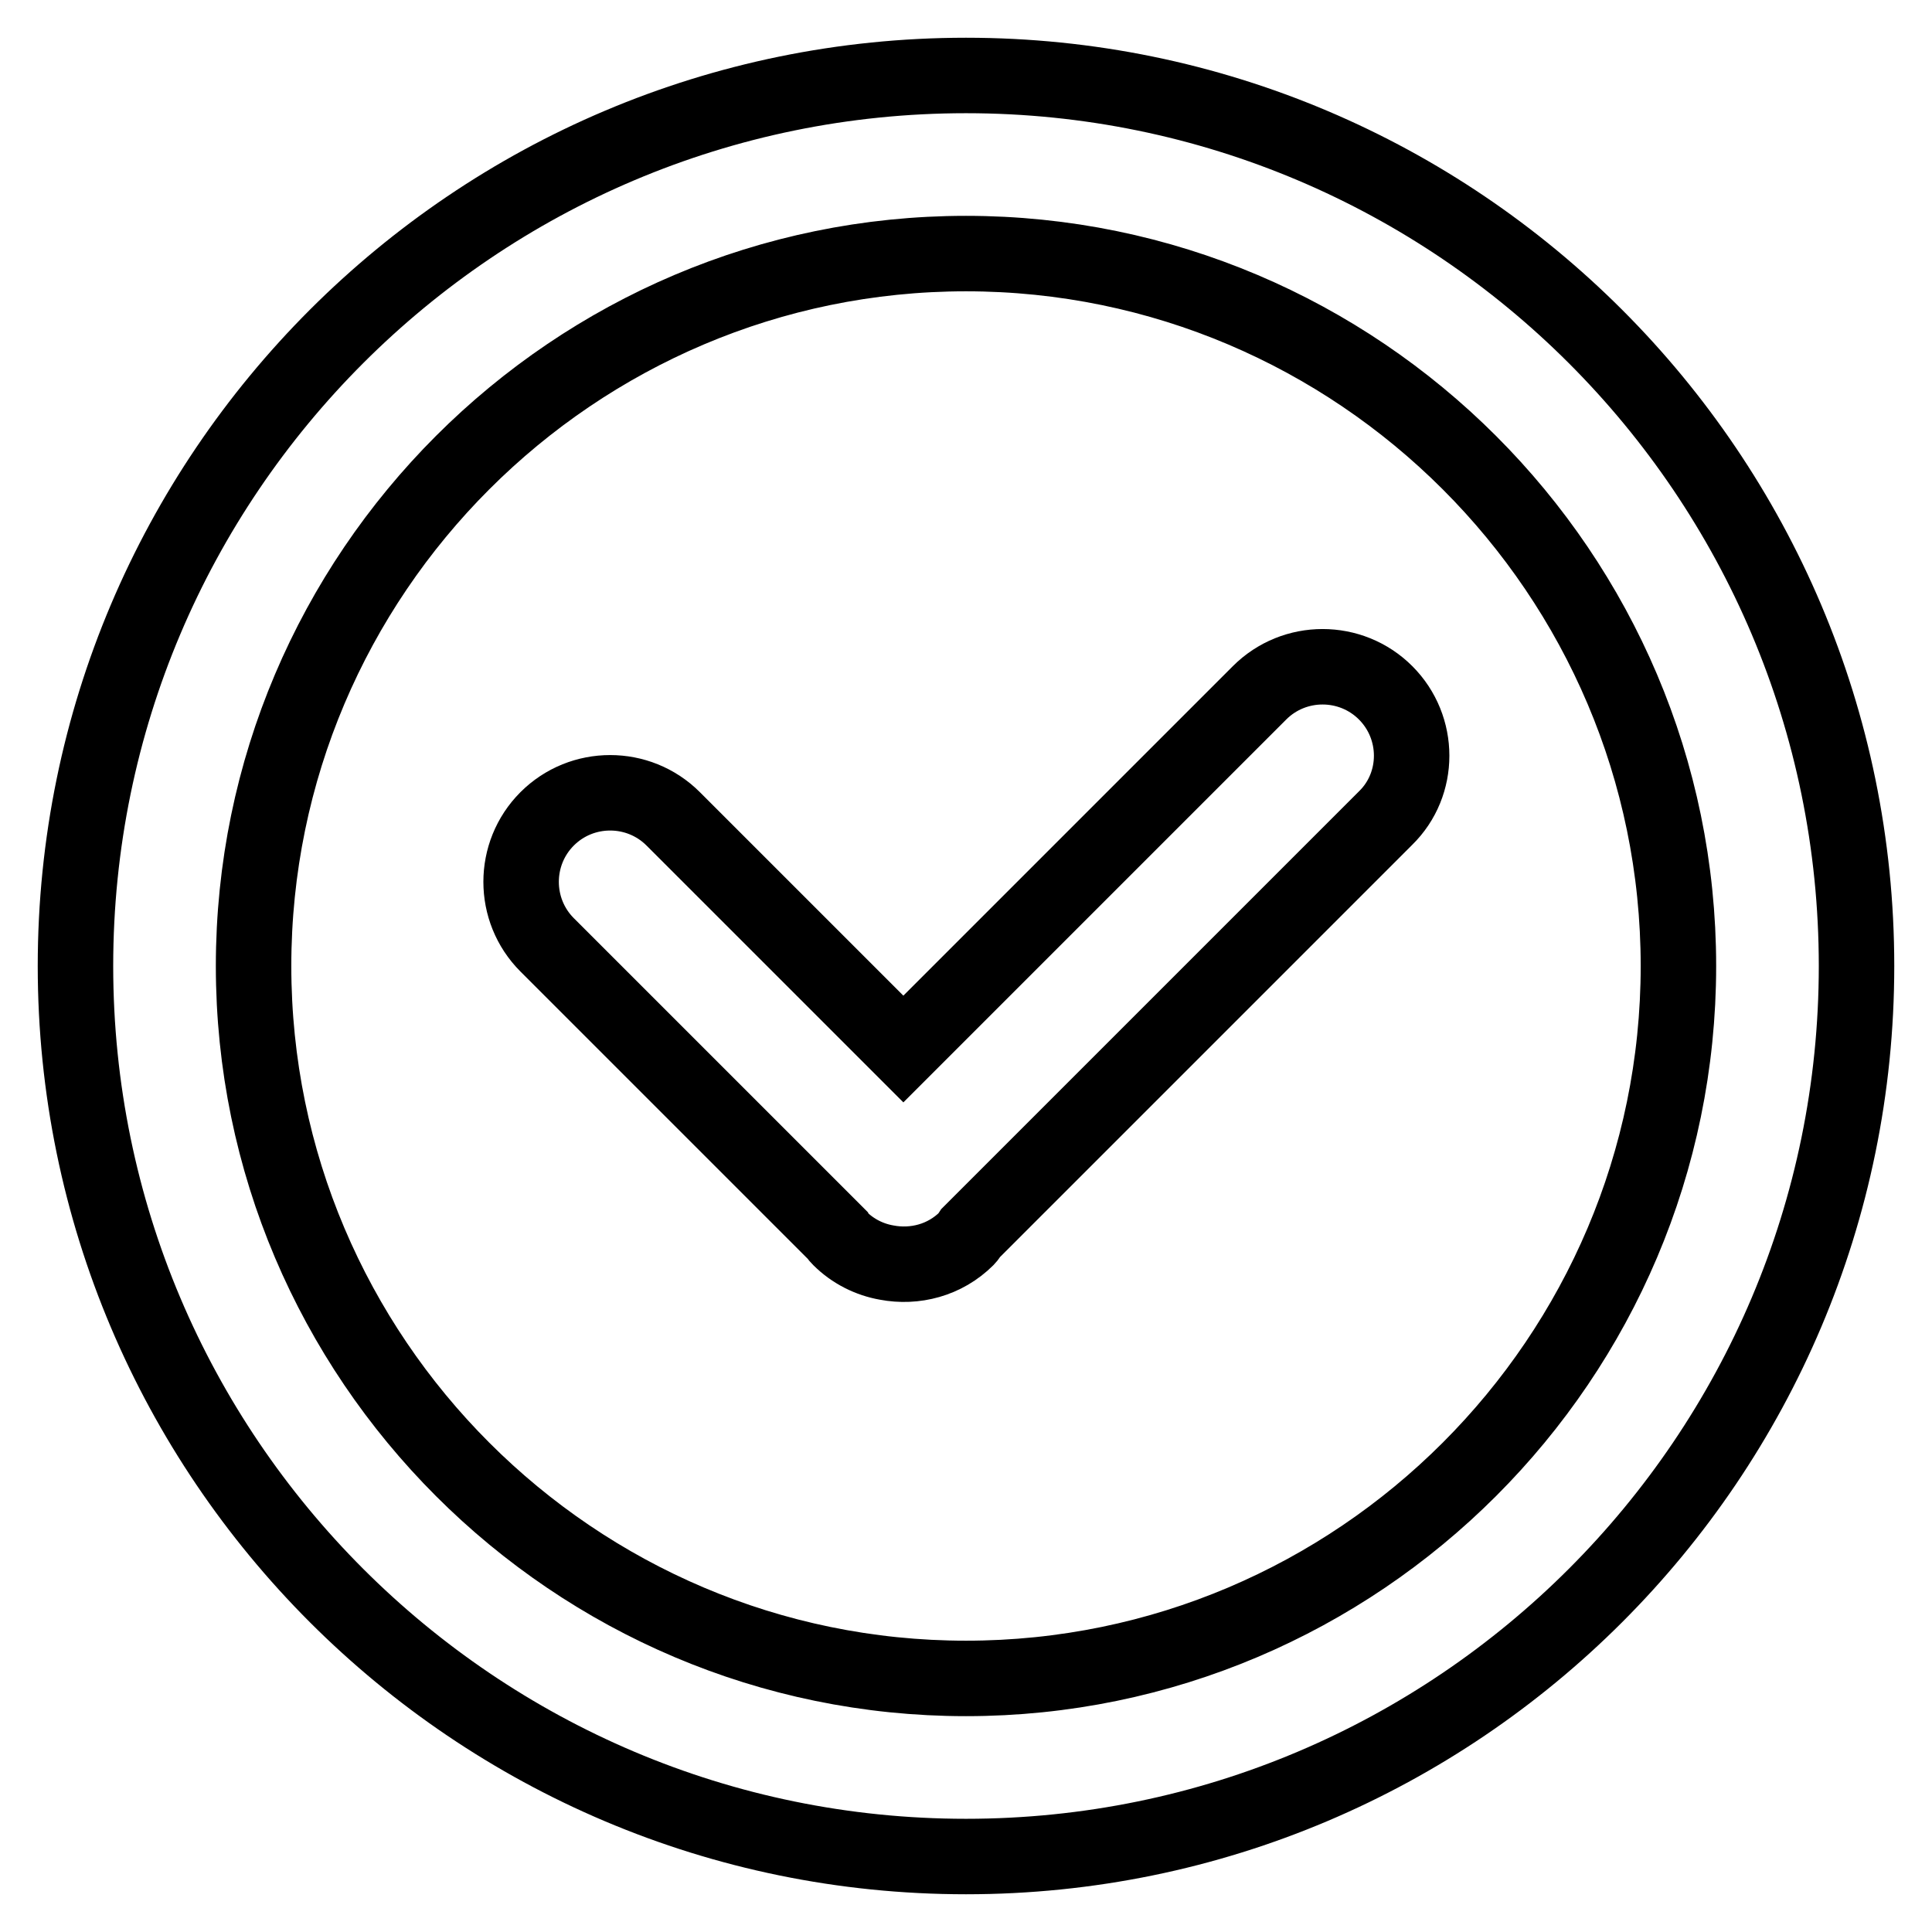 <?xml version="1.0" encoding="utf-8"?>
<!-- Svg Vector Icons : http://www.onlinewebfonts.com/icon -->
<!DOCTYPE svg PUBLIC "-//W3C//DTD SVG 1.1//EN" "http://www.w3.org/Graphics/SVG/1.1/DTD/svg11.dtd">
<svg version="1.1" xmlns="http://www.w3.org/2000/svg" xmlns:xlink="http://www.w3.org/1999/xlink" x="0px" y="0px" viewBox="0 0 256 256" enable-background="new 0 0 256 256" xml:space="preserve">
<g> <path stroke-width="10" fill-opacity="0" stroke="#000000"  d="M128,246c-65.1,0-118-52.9-118-118C10,62.9,62.9,10,128,10c65.1,0,118,52.9,118,118 C246,193.1,193.1,246,128,246z M128,33.6C76,33.6,33.6,76,33.6,128c0,52,42.4,94.4,94.4,94.4c52,0,94.4-42.4,94.4-94.4 C222.4,76,180,33.6,128,33.6z"/> <path stroke-width="10" fill-opacity="0" stroke="#000000"  d="M183.6,91.8c-4.6-4.6-12.1-4.6-16.7,0l-47.2,47.2l-30.5-30.5c-4.6-4.6-12.1-4.6-16.7,0 c-4.6,4.6-4.6,12.1,0,16.7l38.4,38.4c0.1,0.2,0.2,0.3,0.4,0.5c1.7,1.7,3.9,2.8,6.2,3.2c3.7,0.7,7.7-0.3,10.6-3.2 c0.2-0.2,0.3-0.4,0.5-0.7l55-55C188.2,103.9,188.2,96.4,183.6,91.8z"/></g>
</svg>